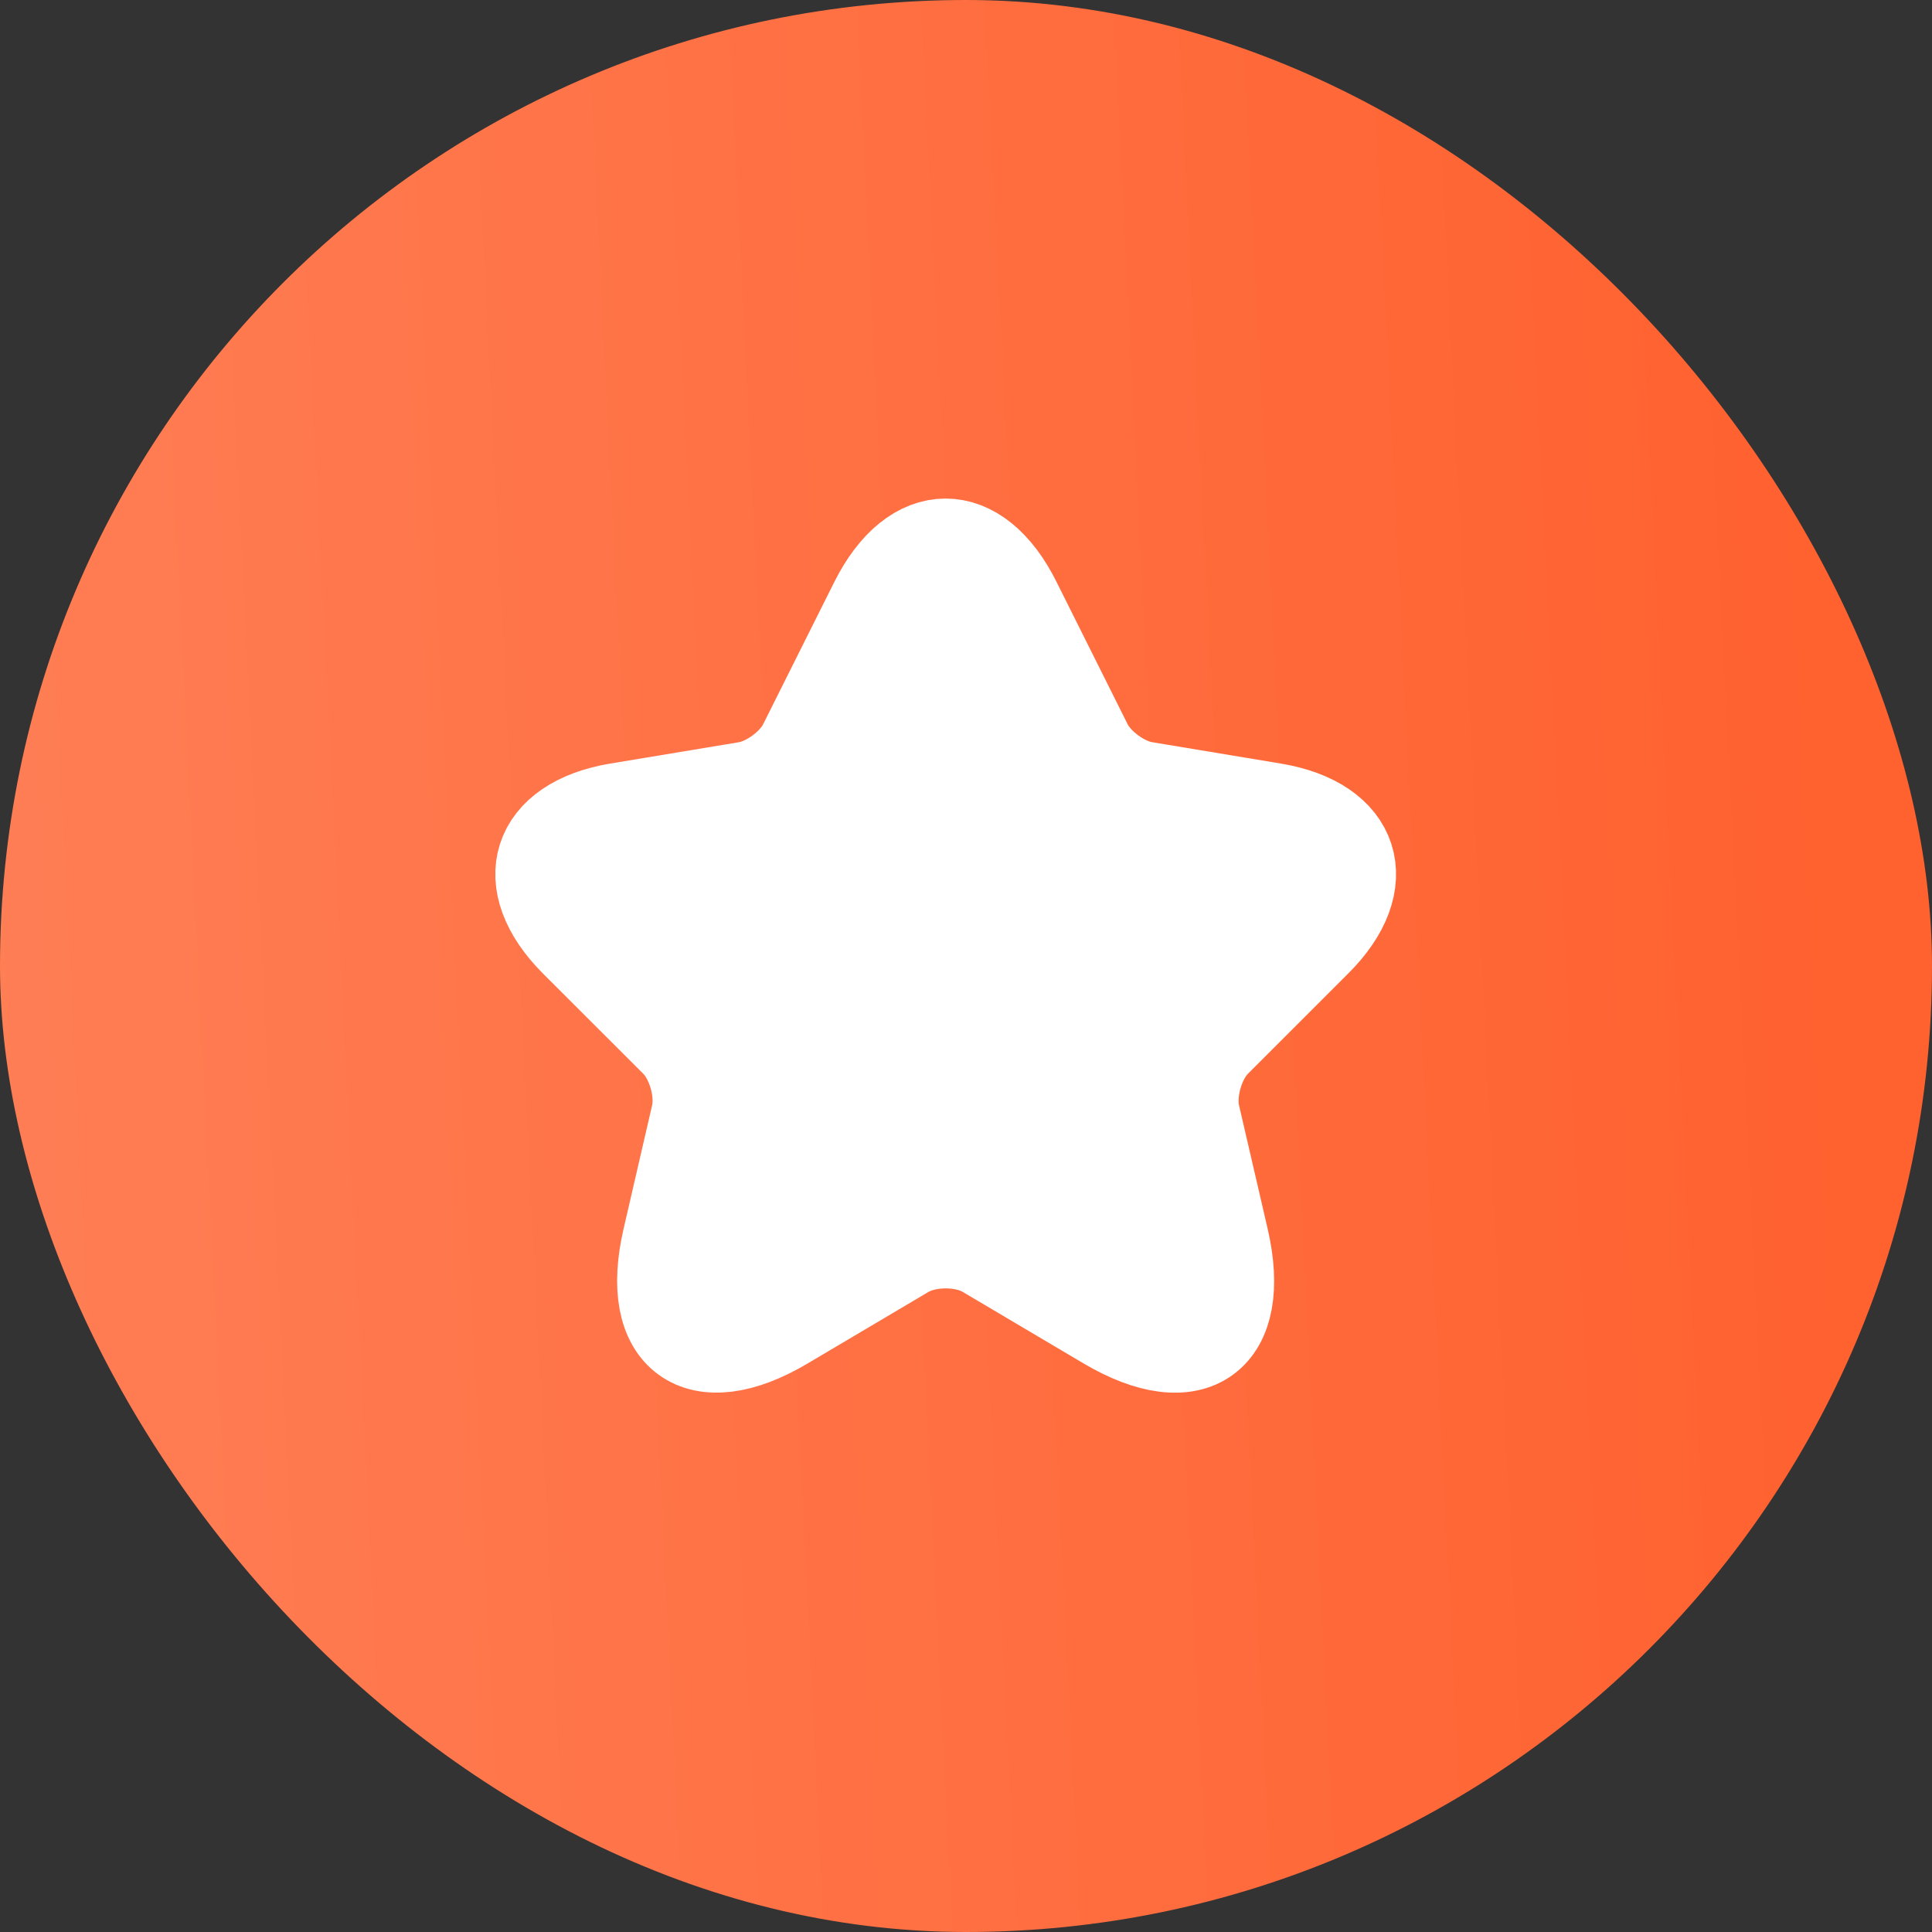<?xml version="1.0" encoding="UTF-8"?> <svg xmlns="http://www.w3.org/2000/svg" width="21" height="21" viewBox="0 0 21 21" fill="none"><rect x="0" y="0" width="21" height="21" fill="#333333" stroke="none"/><rect width="21" height="21" rx="10.5" fill="url(#paint0_linear_1006_692)"></rect><path d="M11.04 6.544L11.814 8.093C11.92 8.309 12.201 8.516 12.439 8.555L13.842 8.788C14.74 8.938 14.951 9.589 14.304 10.232L13.213 11.323C13.028 11.508 12.927 11.864 12.984 12.119L13.297 13.47C13.543 14.539 12.976 14.953 12.03 14.394L10.714 13.615C10.476 13.474 10.085 13.474 9.843 13.615L8.527 14.394C7.586 14.953 7.014 14.535 7.26 13.47L7.572 12.119C7.63 11.864 7.528 11.508 7.344 11.323L6.252 10.232C5.61 9.589 5.817 8.938 6.714 8.788L8.118 8.555C8.351 8.516 8.633 8.309 8.738 8.093L9.513 6.544C9.935 5.704 10.622 5.704 11.04 6.544Z" fill="white" stroke="white" stroke-width="0.99" stroke-linecap="round" stroke-linejoin="round"></path><defs><linearGradient id="paint0_linear_1006_692" x1="-3.97011e-08" y1="16.481" x2="20.205" y2="15.475" gradientUnits="userSpaceOnUse"><stop stop-color="#FF7E55"></stop><stop offset="1" stop-color="#FF612F"></stop></linearGradient></defs></svg> 